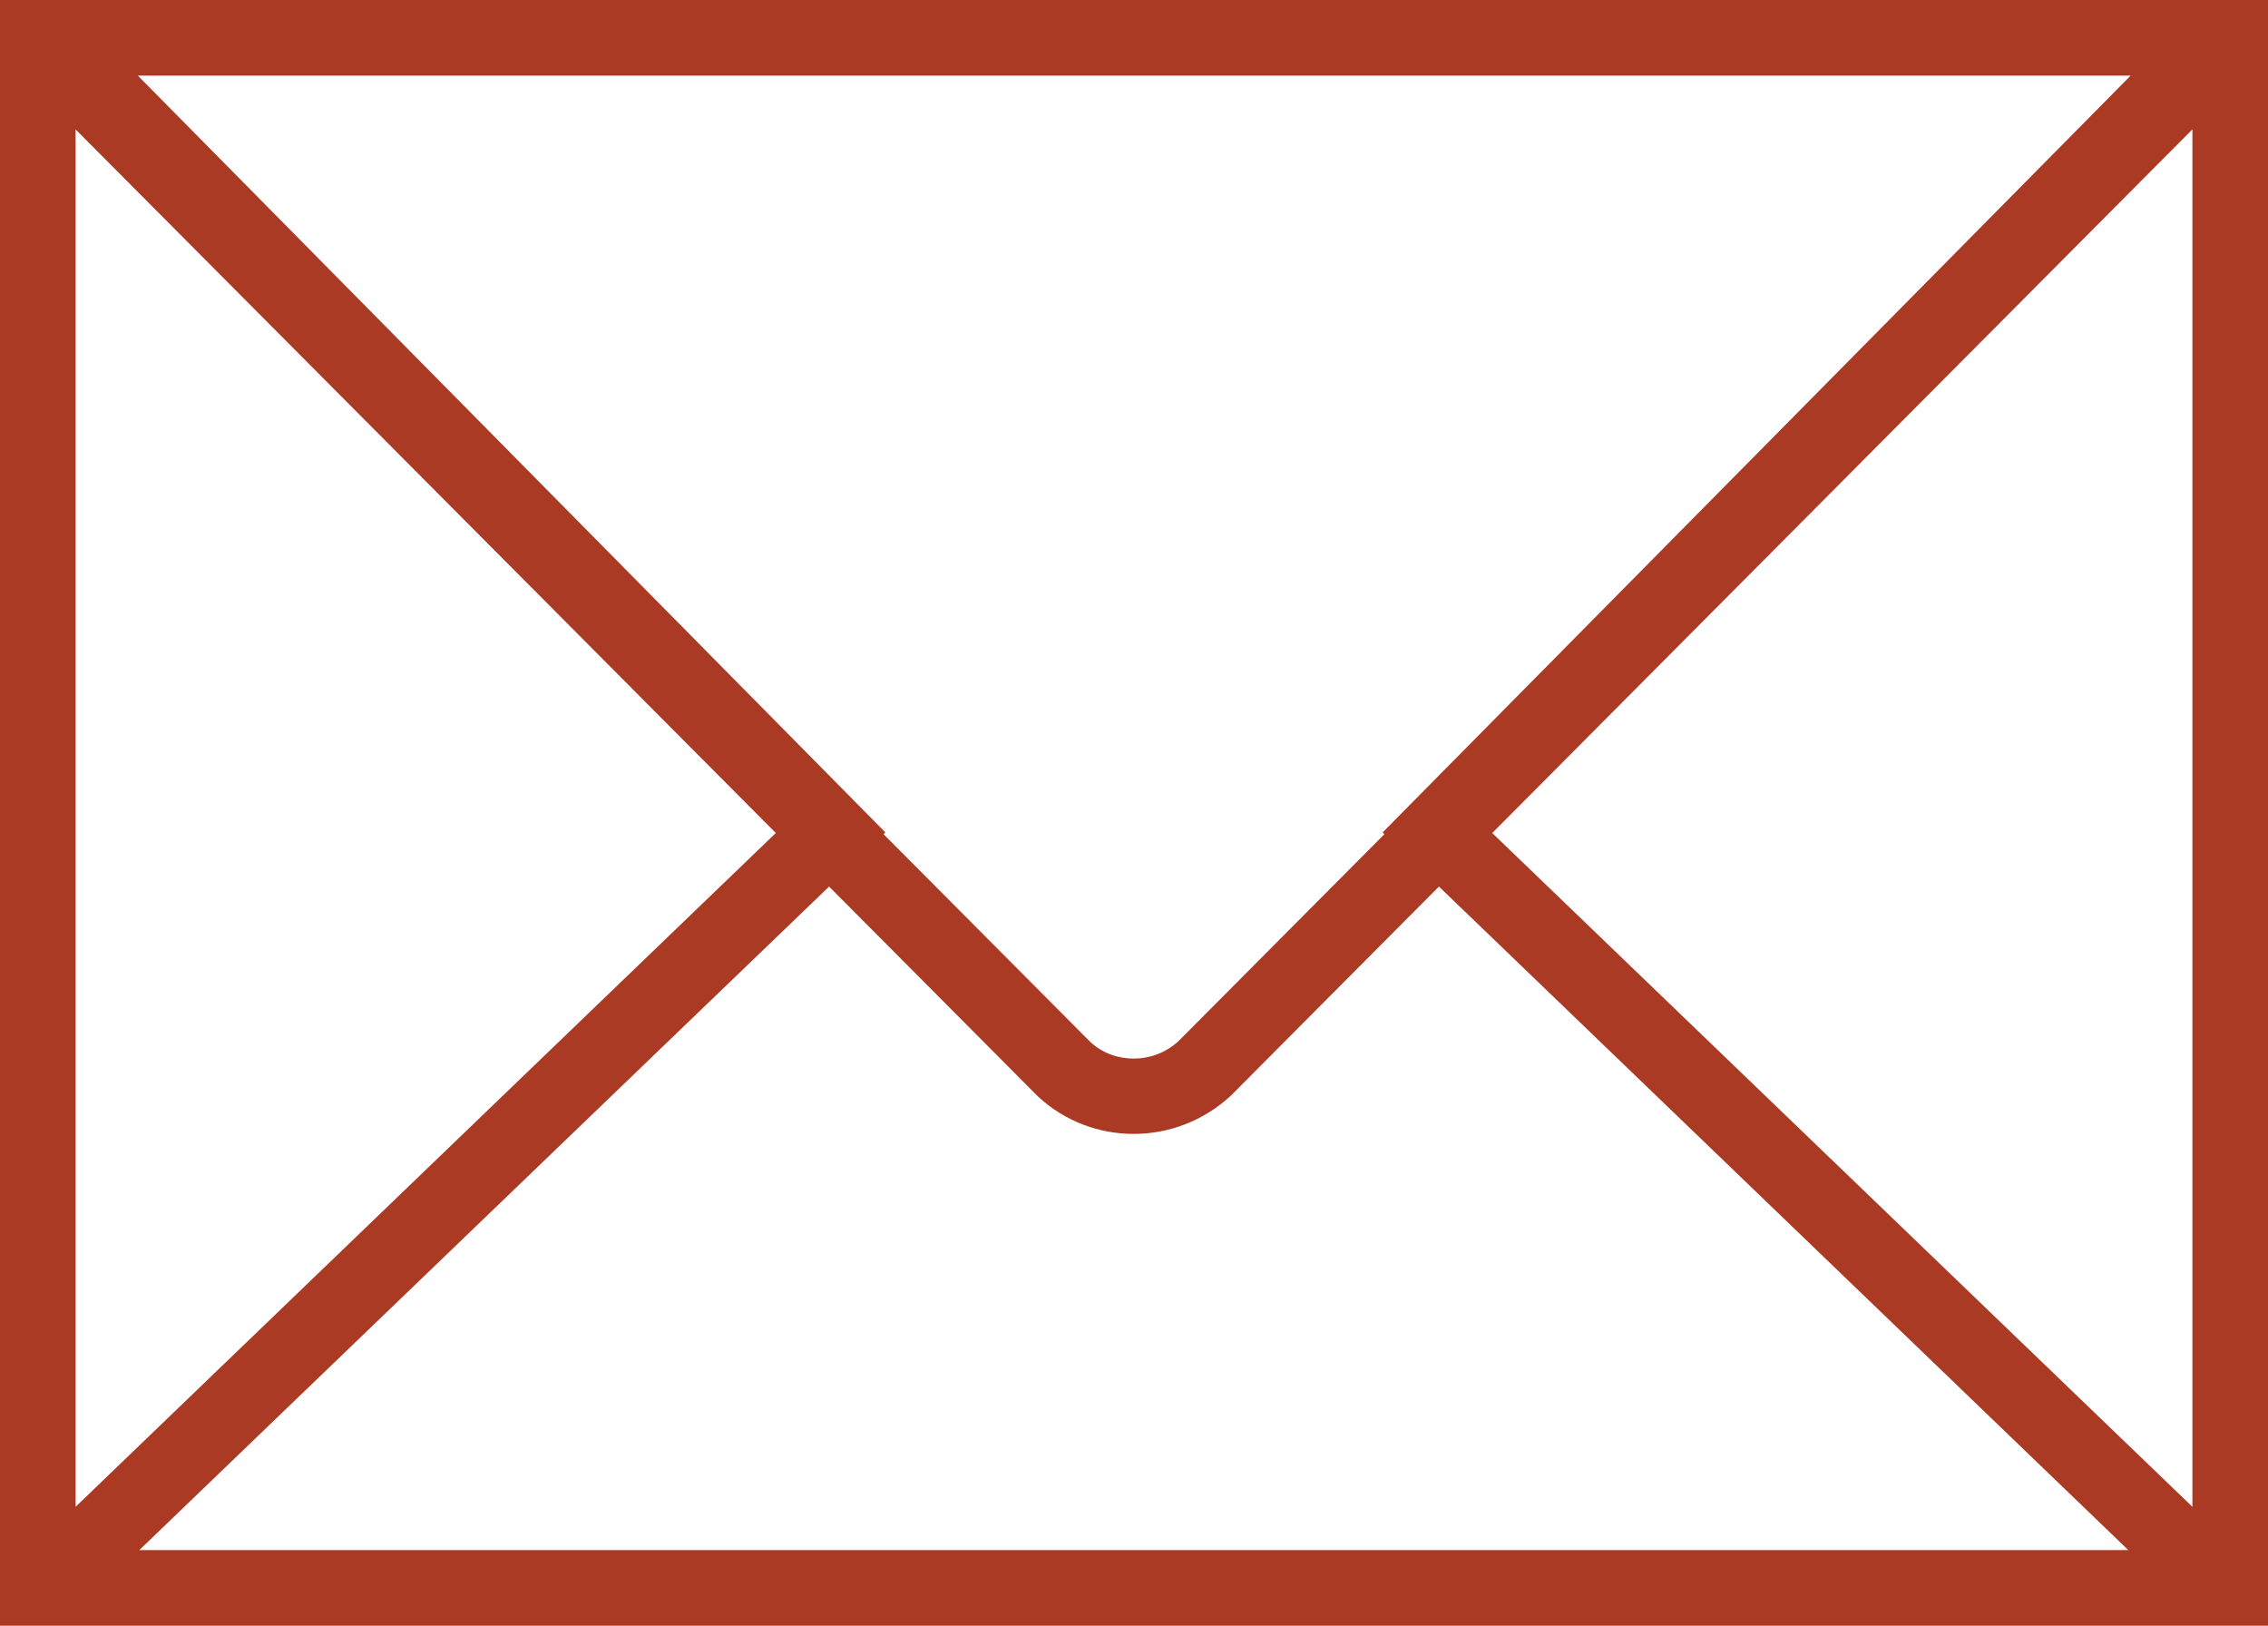 <?xml version="1.0" encoding="UTF-8"?> <svg xmlns="http://www.w3.org/2000/svg" width="60" height="43" viewBox="0 0 60 43" fill="none"> <path d="M0 0V2.291V40.709V43H60V40.709V2.291V0H0ZM36.625 22.064L31.179 27.536C30.517 28.151 29.481 28.15 28.847 27.562L23.374 22.064L23.422 22.017L3.647 2H56.366L36.577 22.018L36.625 22.064ZM20.524 22.033L2 39.855V3.423L20.524 22.033ZM21.934 23.45L27.457 28.999C28.166 29.66 29.076 29.992 29.99 29.992C30.913 29.992 31.84 29.653 32.571 28.972L38.067 23.45L56.304 41H3.686L21.934 23.45ZM39.477 22.034L58 3.422V39.855L39.477 22.034Z" fill="#AB3A25"></path> </svg> 